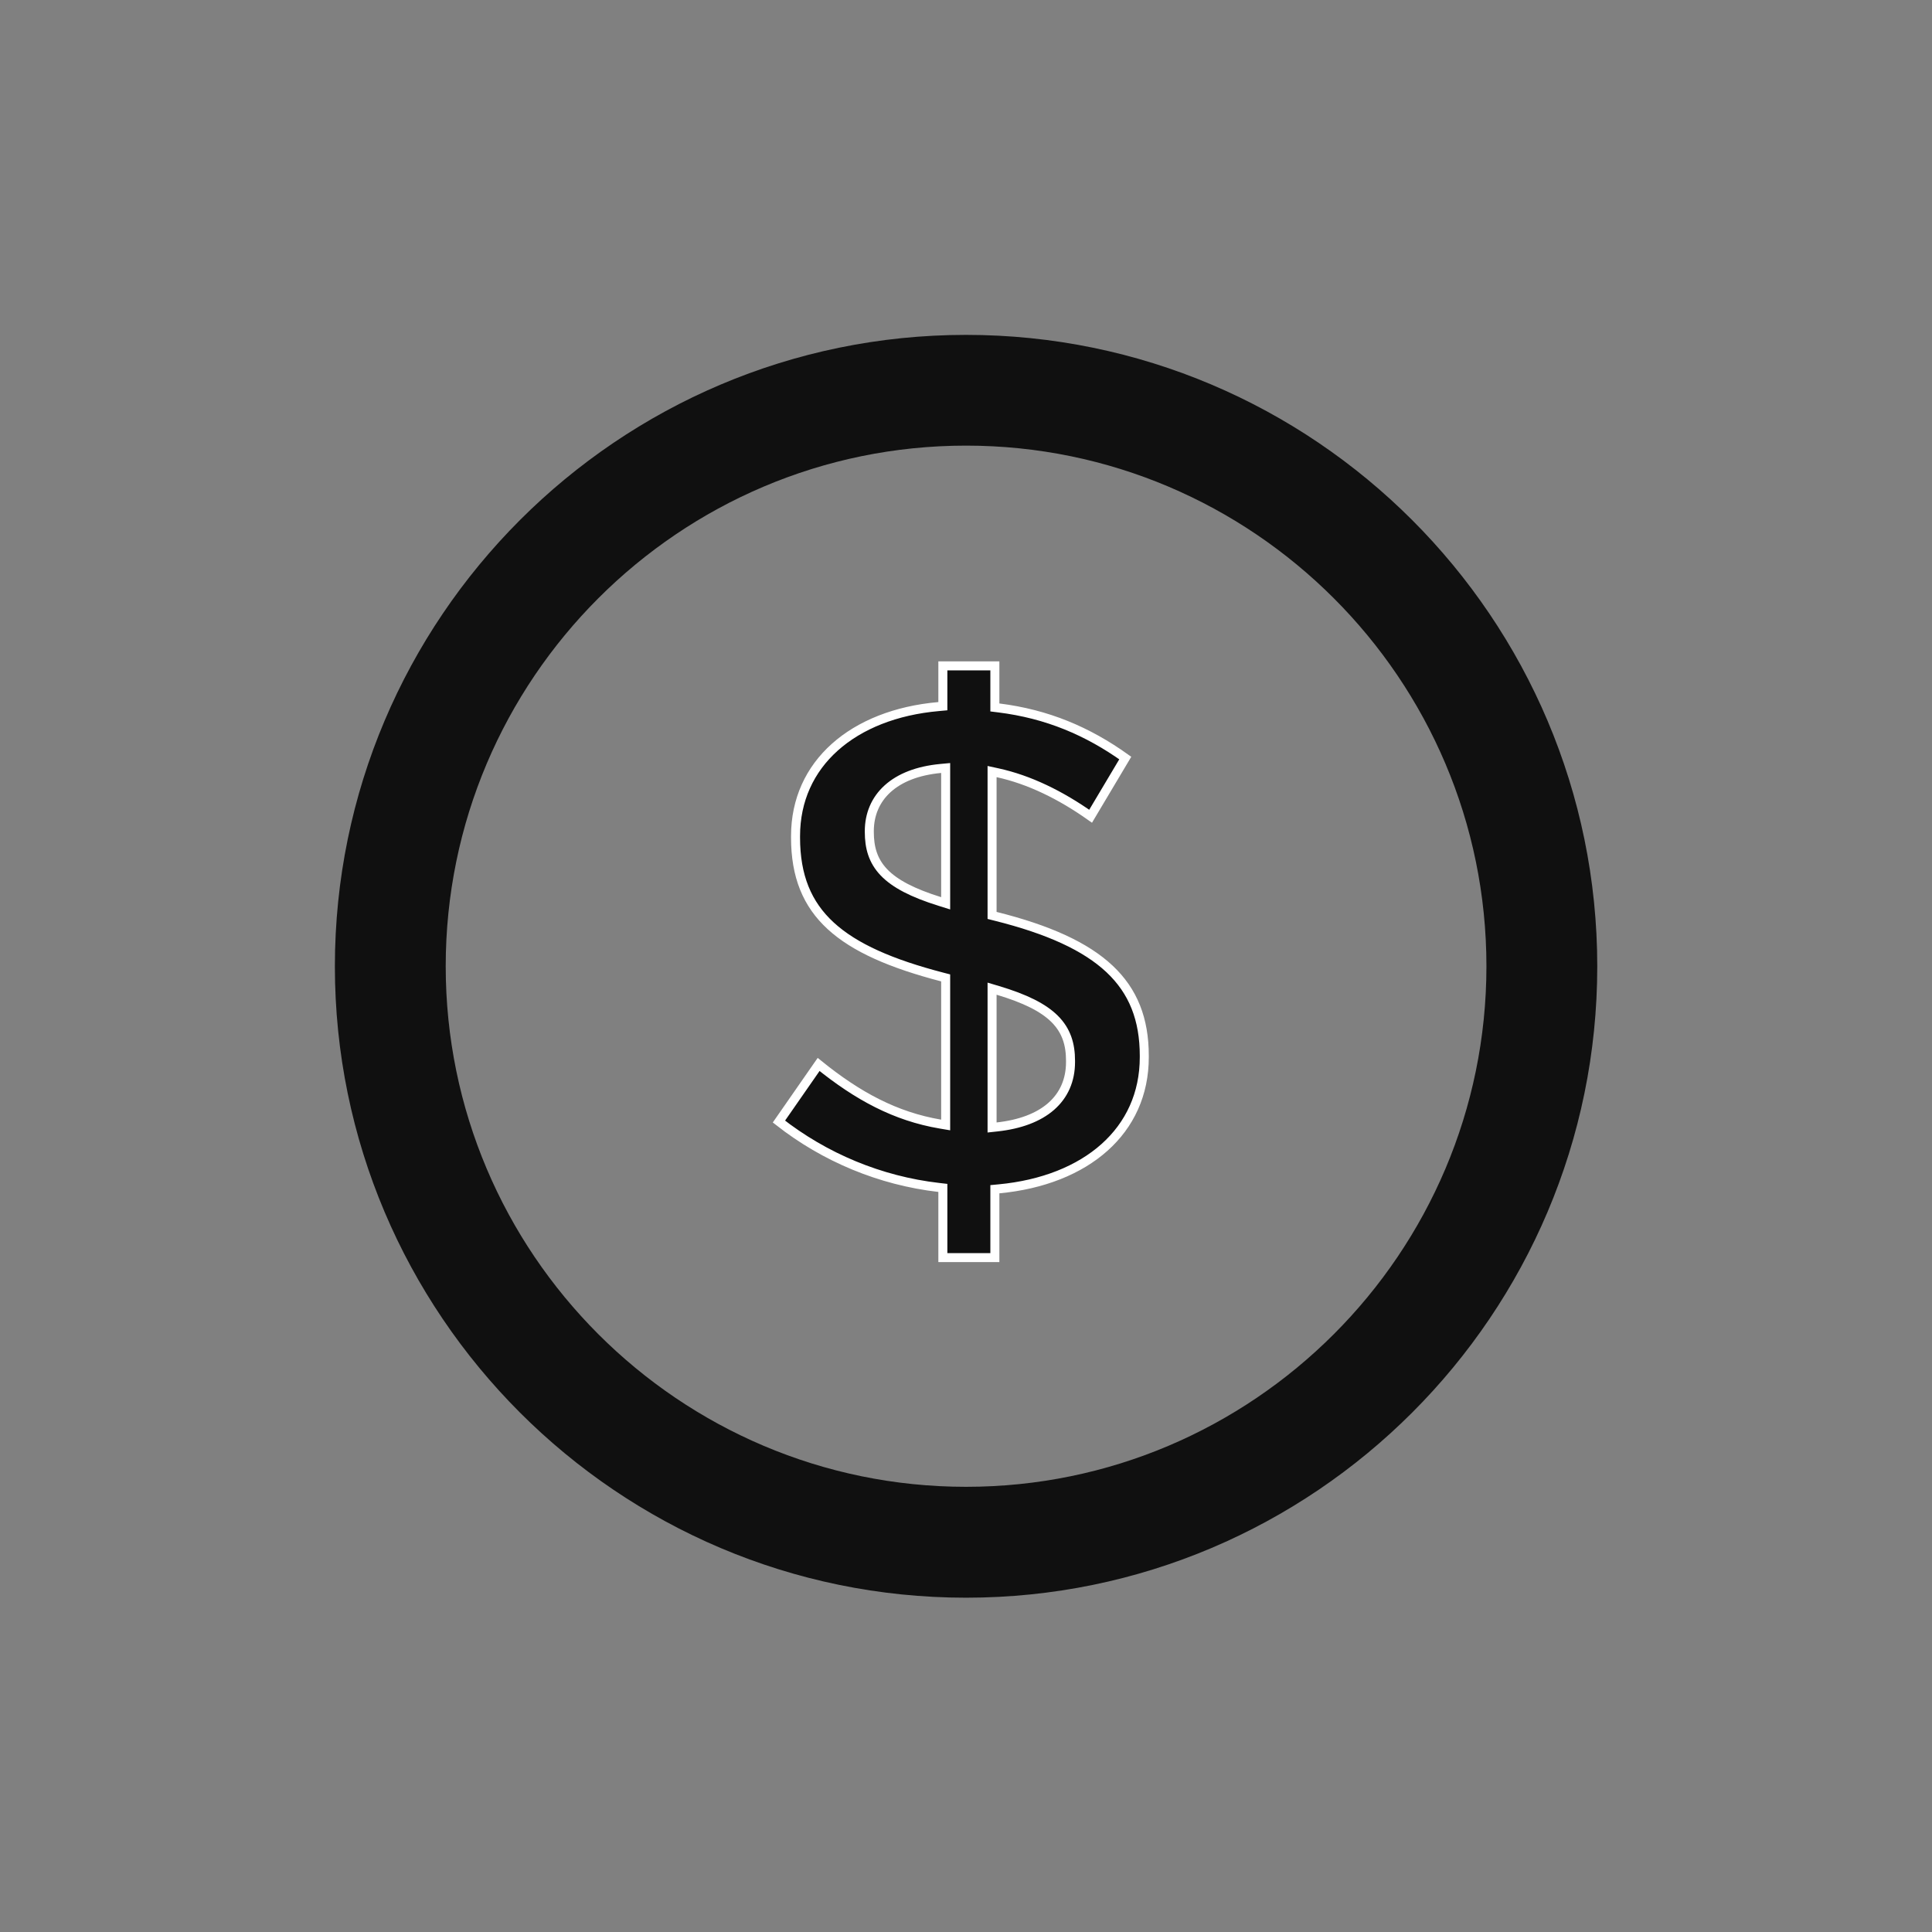 <svg width="150" height="150" viewBox="0 0 150 150" fill="none" xmlns="http://www.w3.org/2000/svg">
<rect x="0" y="0" width="150" height="150" fill="#808080" stroke="none"/>
<path d="M75.005 124.045C47.981 124.045 26 102.054 26 75.028C26 48.002 47.981 26 75.005 26C102.019 26 124.011 47.991 124.011 75.028C124.011 102.065 102.019 124.045 75.005 124.045ZM75.005 34.598C52.73 34.598 34.605 52.732 34.605 75.017C34.605 97.303 52.73 115.436 75.005 115.436C97.281 115.436 115.406 97.303 115.406 75.017C115.406 52.732 97.281 34.598 75.005 34.598Z" fill="#101010"/>
<path d="M87.366 58.854L84.675 63.373C82.345 61.725 79.904 60.53 77.448 59.996L77.024 59.904V60.338V70.8V71.073L77.289 71.14C81.406 72.169 84.292 73.486 86.147 75.23C87.986 76.959 88.842 79.136 88.842 81.97V82.079C88.842 84.948 87.714 87.333 85.752 89.085C83.785 90.843 80.961 91.98 77.558 92.301L77.241 92.331V92.65V97.64H73.203V92.541V92.229L72.893 92.193C68.332 91.669 64.025 89.863 60.475 87.077L63.557 82.644C66.585 85.092 69.506 86.68 73.013 87.274L73.421 87.343V86.929V76.194V75.924L73.159 75.856C69.199 74.825 66.354 73.589 64.499 71.884C62.662 70.197 61.766 68.022 61.766 65.024V64.915C61.766 62.101 62.88 59.743 64.815 58.011C66.755 56.274 69.538 55.151 72.884 54.857L73.203 54.828V54.508V51.698H77.241V54.617V54.926L77.548 54.964C81.295 55.433 84.433 56.76 87.366 58.854ZM72.967 69.99L73.421 70.132V69.656V60.011V59.627L73.038 59.663C71.245 59.831 69.858 60.382 68.915 61.237C67.965 62.098 67.493 63.244 67.493 64.534V64.588C67.493 65.793 67.768 66.831 68.632 67.732C69.477 68.614 70.853 69.331 72.967 69.99ZM77.474 76.894L77.024 76.76V77.23V87.147V87.537L77.412 87.495C79.198 87.299 80.623 86.764 81.607 85.905C82.6 85.037 83.115 83.862 83.115 82.46V82.352C83.115 81.085 82.795 80.02 81.89 79.114C81.003 78.228 79.587 77.526 77.474 76.894Z" fill="#101010" stroke="white" stroke-width="0.7"/>
</svg>
